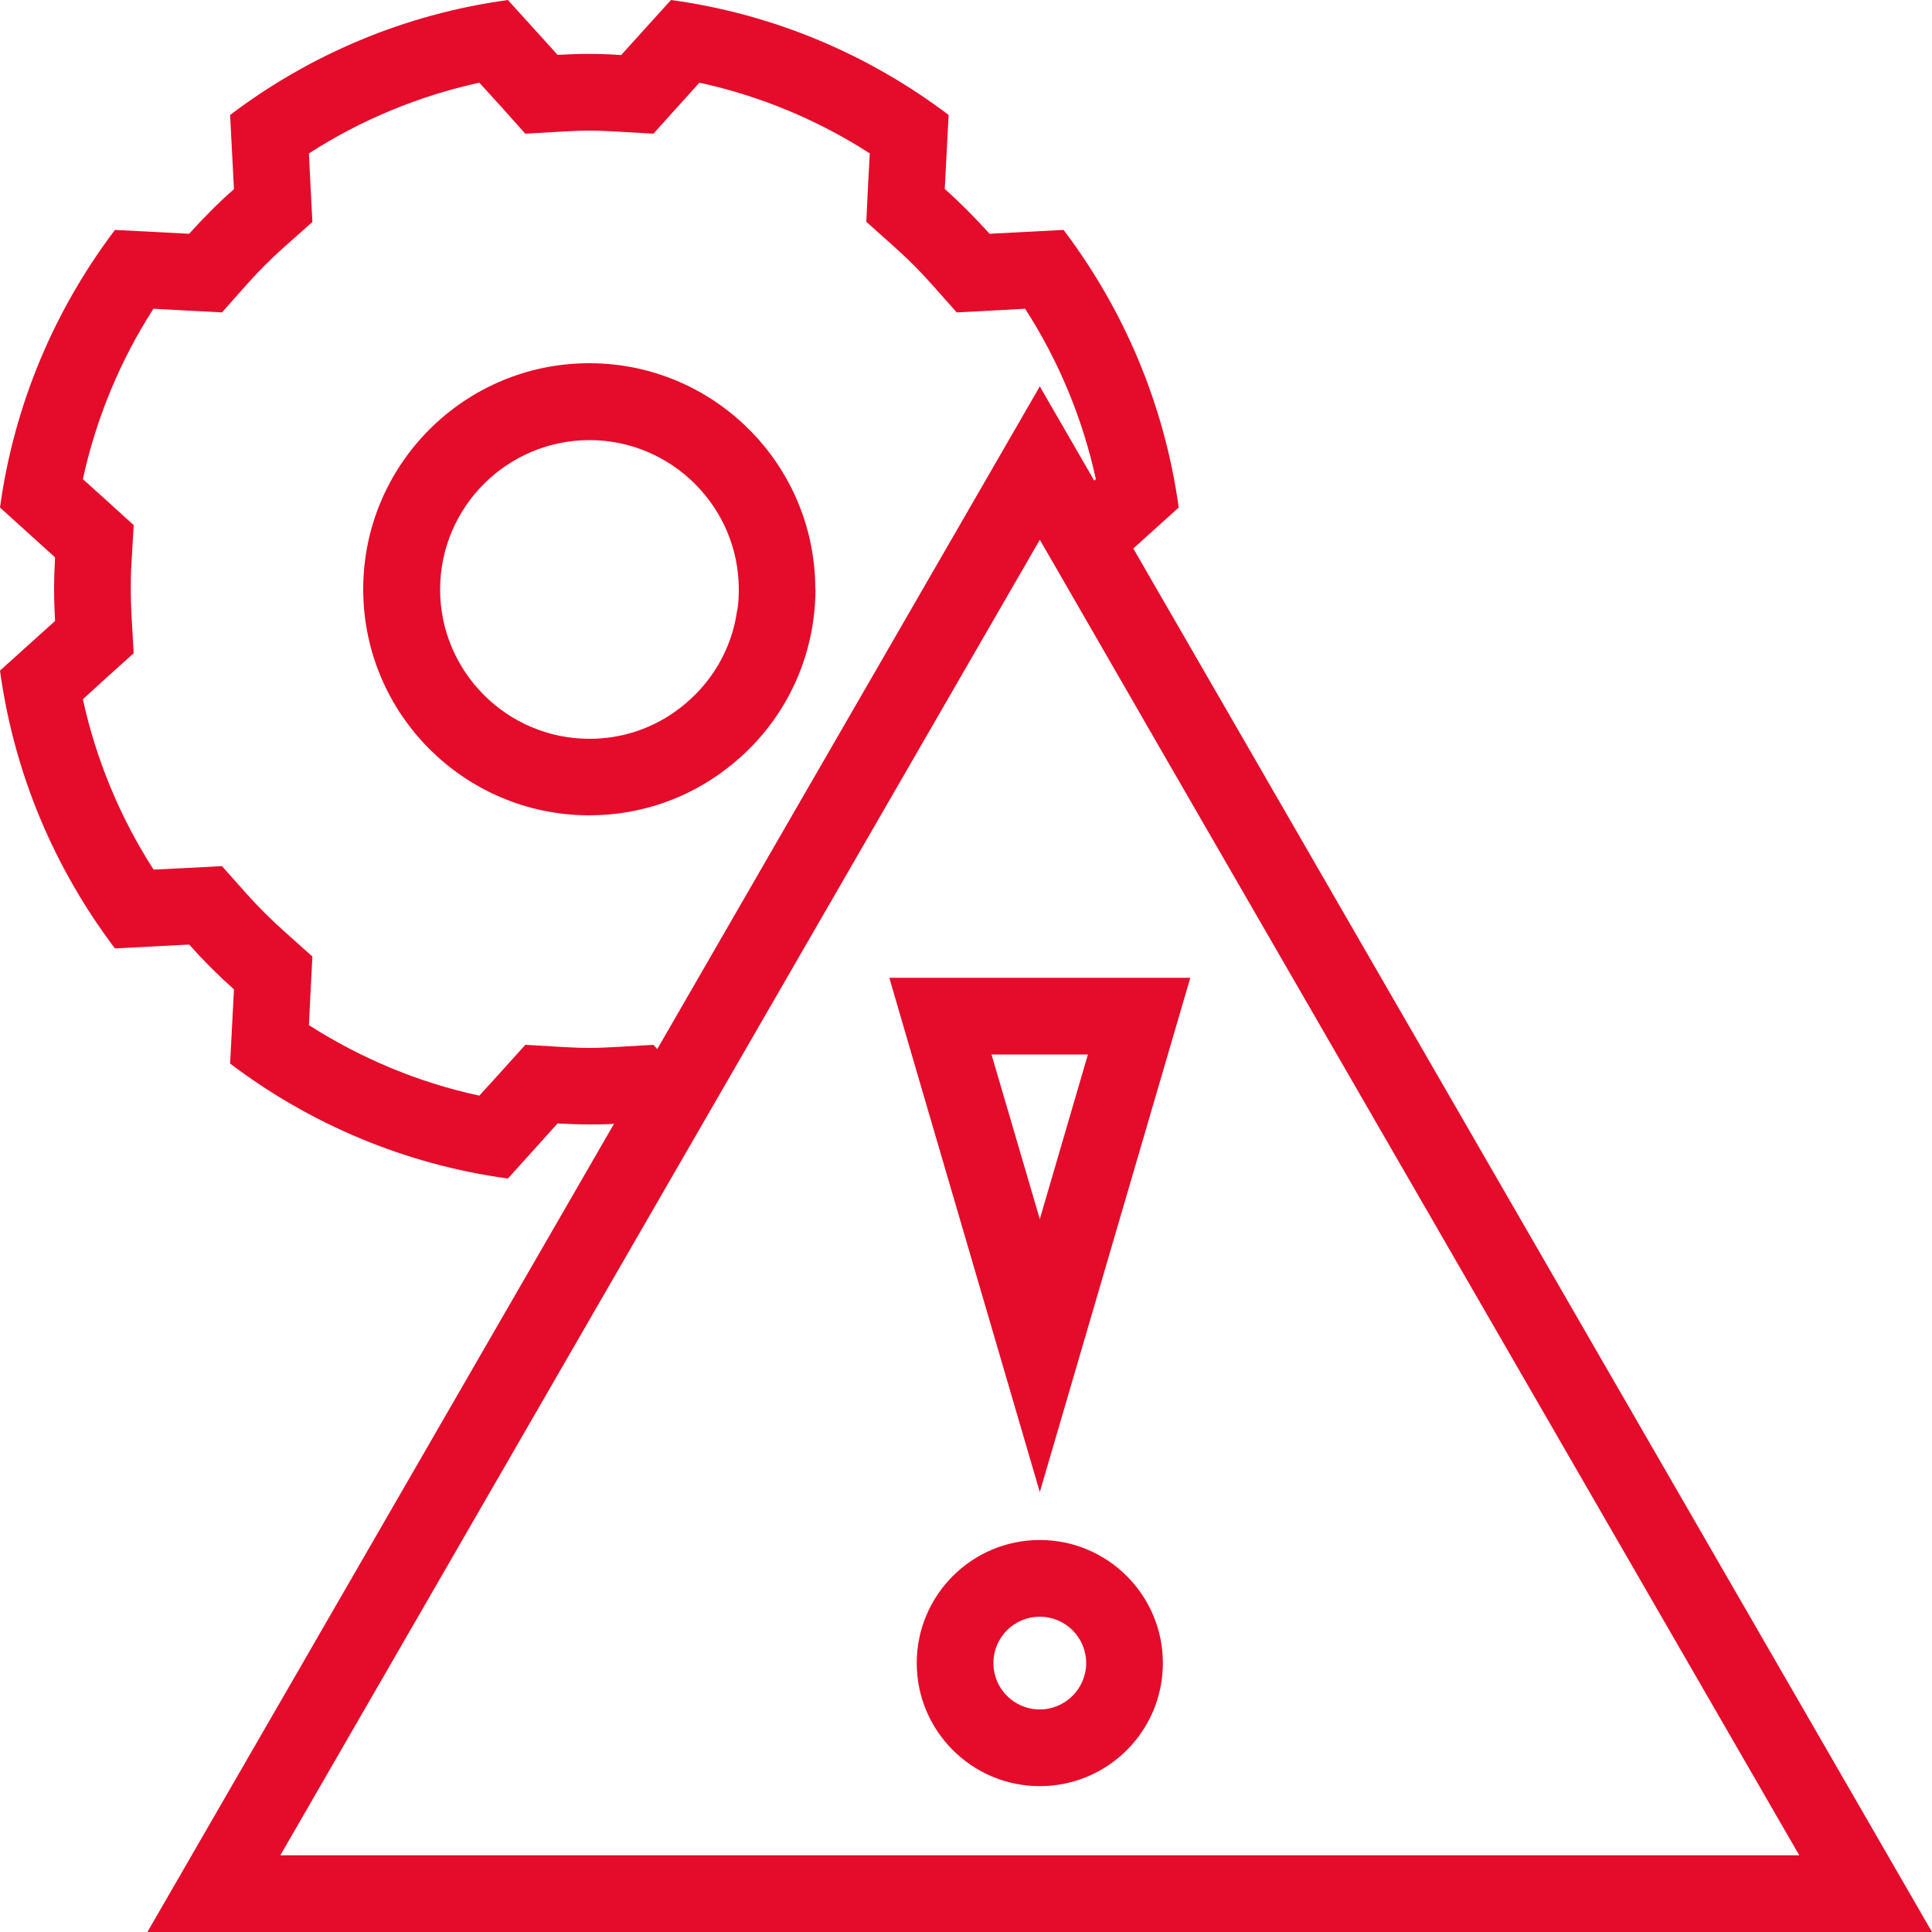 <?xml version="1.0" encoding="UTF-8"?> <svg xmlns="http://www.w3.org/2000/svg" id="_Слой_1" data-name="Слой 1" viewBox="0 0 100 100"><defs><style> .cls-1 { fill: #e40c2a; } </style></defs><path class="cls-1" d="M100,100L58.66,28.39l2.35-2.12c-.74-5.35-2.85-10.26-5.96-14.37l-3.83,.2c-.73-.81-1.5-1.59-2.32-2.32l.2-3.83C44.99,2.84,40.08,.73,34.73,0l-2.58,2.85c-.54-.04-1.09-.06-1.65-.06s-1.09,.02-1.64,.05L26.29,0c-5.36,.73-10.27,2.84-14.38,5.95l.2,3.84c-.82,.72-1.59,1.5-2.32,2.31l-3.84-.2C2.84,16.01,.73,20.92,0,26.27l2.85,2.58c-.03,.54-.05,1.09-.05,1.65s.02,1.09,.05,1.64L0,34.71c.73,5.36,2.84,10.27,5.95,14.38l3.84-.2c.73,.82,1.5,1.59,2.32,2.32l-.2,3.84c4.11,3.11,9.02,5.22,14.38,5.95l2.57-2.85c.55,.03,1.09,.05,1.64,.05,.43,0,.86,0,1.28-.03L7.63,100H100ZM33.82,54.08l-1.9,.11c-.53,.03-.99,.05-1.42,.05s-.88-.02-1.41-.05l-1.9-.11-1.27,1.41-1.11,1.22c-3.12-.67-6.12-1.92-8.82-3.65l.08-1.64,.1-1.91-1.42-1.27c-.7-.62-1.37-1.29-1.99-1.98l-1.27-1.43-1.9,.1-1.64,.08c-1.74-2.7-2.98-5.7-3.66-8.82l1.22-1.11,1.41-1.27-.11-1.9c-.03-.53-.04-.99-.04-1.41s0-.89,.04-1.42l.11-1.9-1.41-1.28-1.22-1.1c.68-3.13,1.92-6.12,3.65-8.82l1.65,.09,1.9,.1,1.27-1.43c.62-.7,1.29-1.37,1.99-1.99l1.42-1.26-.1-1.91-.08-1.64c2.7-1.74,5.7-2.98,8.82-3.66l1.11,1.22,1.27,1.42,1.9-.11c.53-.03,.99-.05,1.41-.05s.89,.02,1.42,.05l1.9,.11,1.28-1.42,1.1-1.22c3.13,.68,6.12,1.92,8.82,3.66l-.09,1.64-.09,1.9,1.42,1.27c.7,.62,1.37,1.29,1.99,1.99l1.27,1.43,1.9-.1,1.64-.09c1.74,2.7,2.98,5.69,3.66,8.82l-.08,.08-2.82-4.88-7.32,12.68-6.11,10.58-6.37,11.04-.2-.22Zm.91,6.92l2.64-4.57,16.45-28.49,.35,.6,5.96,10.34,33,57.15H14.51l20.22-35.03Z"></path><path class="cls-1" d="M53.82,77.23l7.79-26.62h-15.58l1.6,5.48,6.19,21.14Zm2.49-22.65l-2.49,8.52-2.5-8.52h4.99Z"></path><path class="cls-1" d="M53.82,79.71c-3.52,0-6.37,2.86-6.37,6.37s2.85,6.37,6.37,6.37,6.37-2.85,6.37-6.37-2.86-6.37-6.37-6.37Zm0,8.77c-1.33,0-2.4-1.07-2.4-2.4s1.07-2.4,2.4-2.4,2.4,1.08,2.4,2.4-1.08,2.4-2.4,2.4Z"></path><path class="cls-1" d="M42.2,30.5c0-6.46-5.24-11.7-11.7-11.7s-11.7,5.24-11.7,11.7,5.25,11.7,11.7,11.7c2.7,0,5.19-.91,7.17-2.46,2.37-1.83,4.01-4.55,4.43-7.67,.07-.51,.11-1.04,.11-1.58Zm-4.04,1.05c-.27,2.02-1.31,3.81-2.93,5.07-1.36,1.06-2.99,1.62-4.72,1.62-4.26,0-7.73-3.47-7.73-7.73s3.47-7.73,7.73-7.73,7.73,3.47,7.73,7.73c0,.35-.02,.7-.07,1.05Z"></path></svg> 